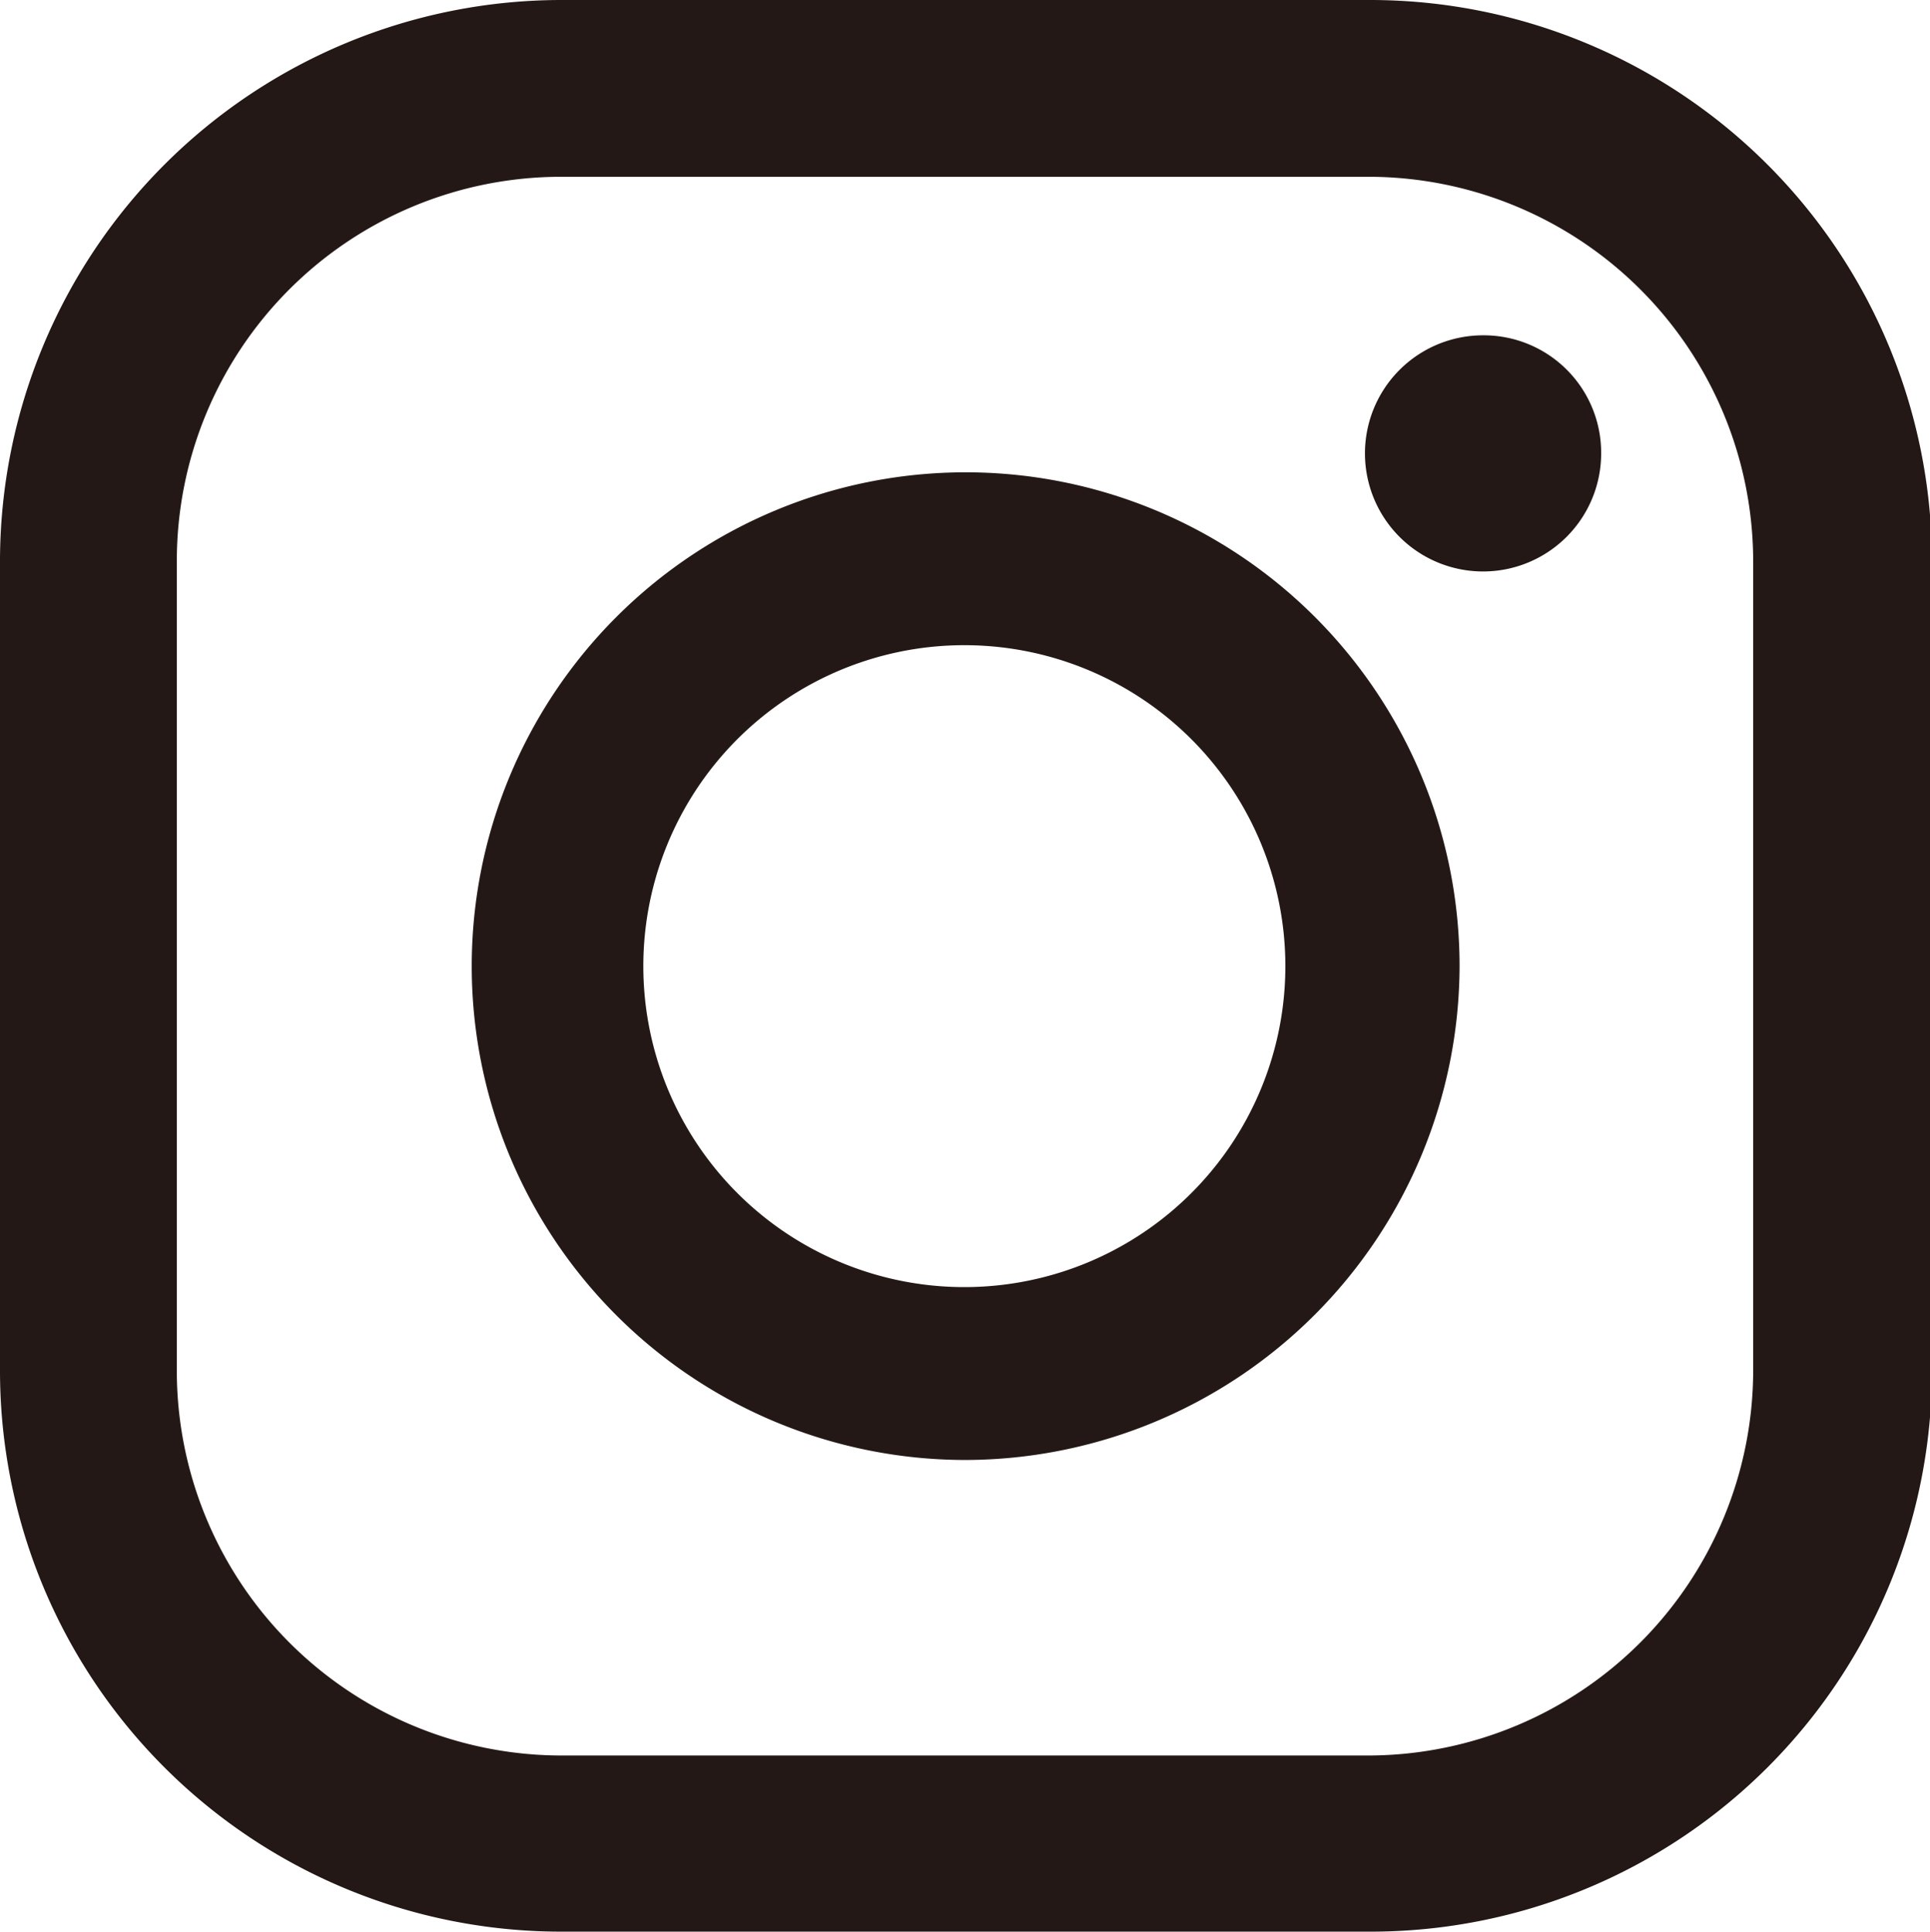 <svg xmlns="http://www.w3.org/2000/svg" viewBox="0 0 29.58 29.61"><defs><style>.cls-1{fill:#231815;}</style></defs><g id="レイヤー_2" data-name="レイヤー 2"><g id="text"><path class="cls-1" d="M21,29.61H8.6A8.6,8.6,0,0,1,0,21V8.6A8.61,8.61,0,0,1,8.6,0H21a8.61,8.61,0,0,1,8.61,8.6V21A8.6,8.6,0,0,1,21,29.61ZM8.6,2.71A5.89,5.89,0,0,0,2.71,8.6V21A5.9,5.9,0,0,0,8.6,26.91H21A5.91,5.91,0,0,0,26.87,21V8.6A5.9,5.9,0,0,0,21,2.71Z"/><path class="cls-1" d="M14.78,22.38a7.57,7.57,0,1,1,7.59-7.58A7.59,7.59,0,0,1,14.78,22.38Zm0-12.49A4.92,4.92,0,1,0,19.7,14.8,4.92,4.92,0,0,0,14.78,9.89Z"/><path class="cls-1" d="M24.54,6.94a1.81,1.81,0,1,1-1.81-1.8A1.8,1.8,0,0,1,24.54,6.94Z"/></g></g></svg>